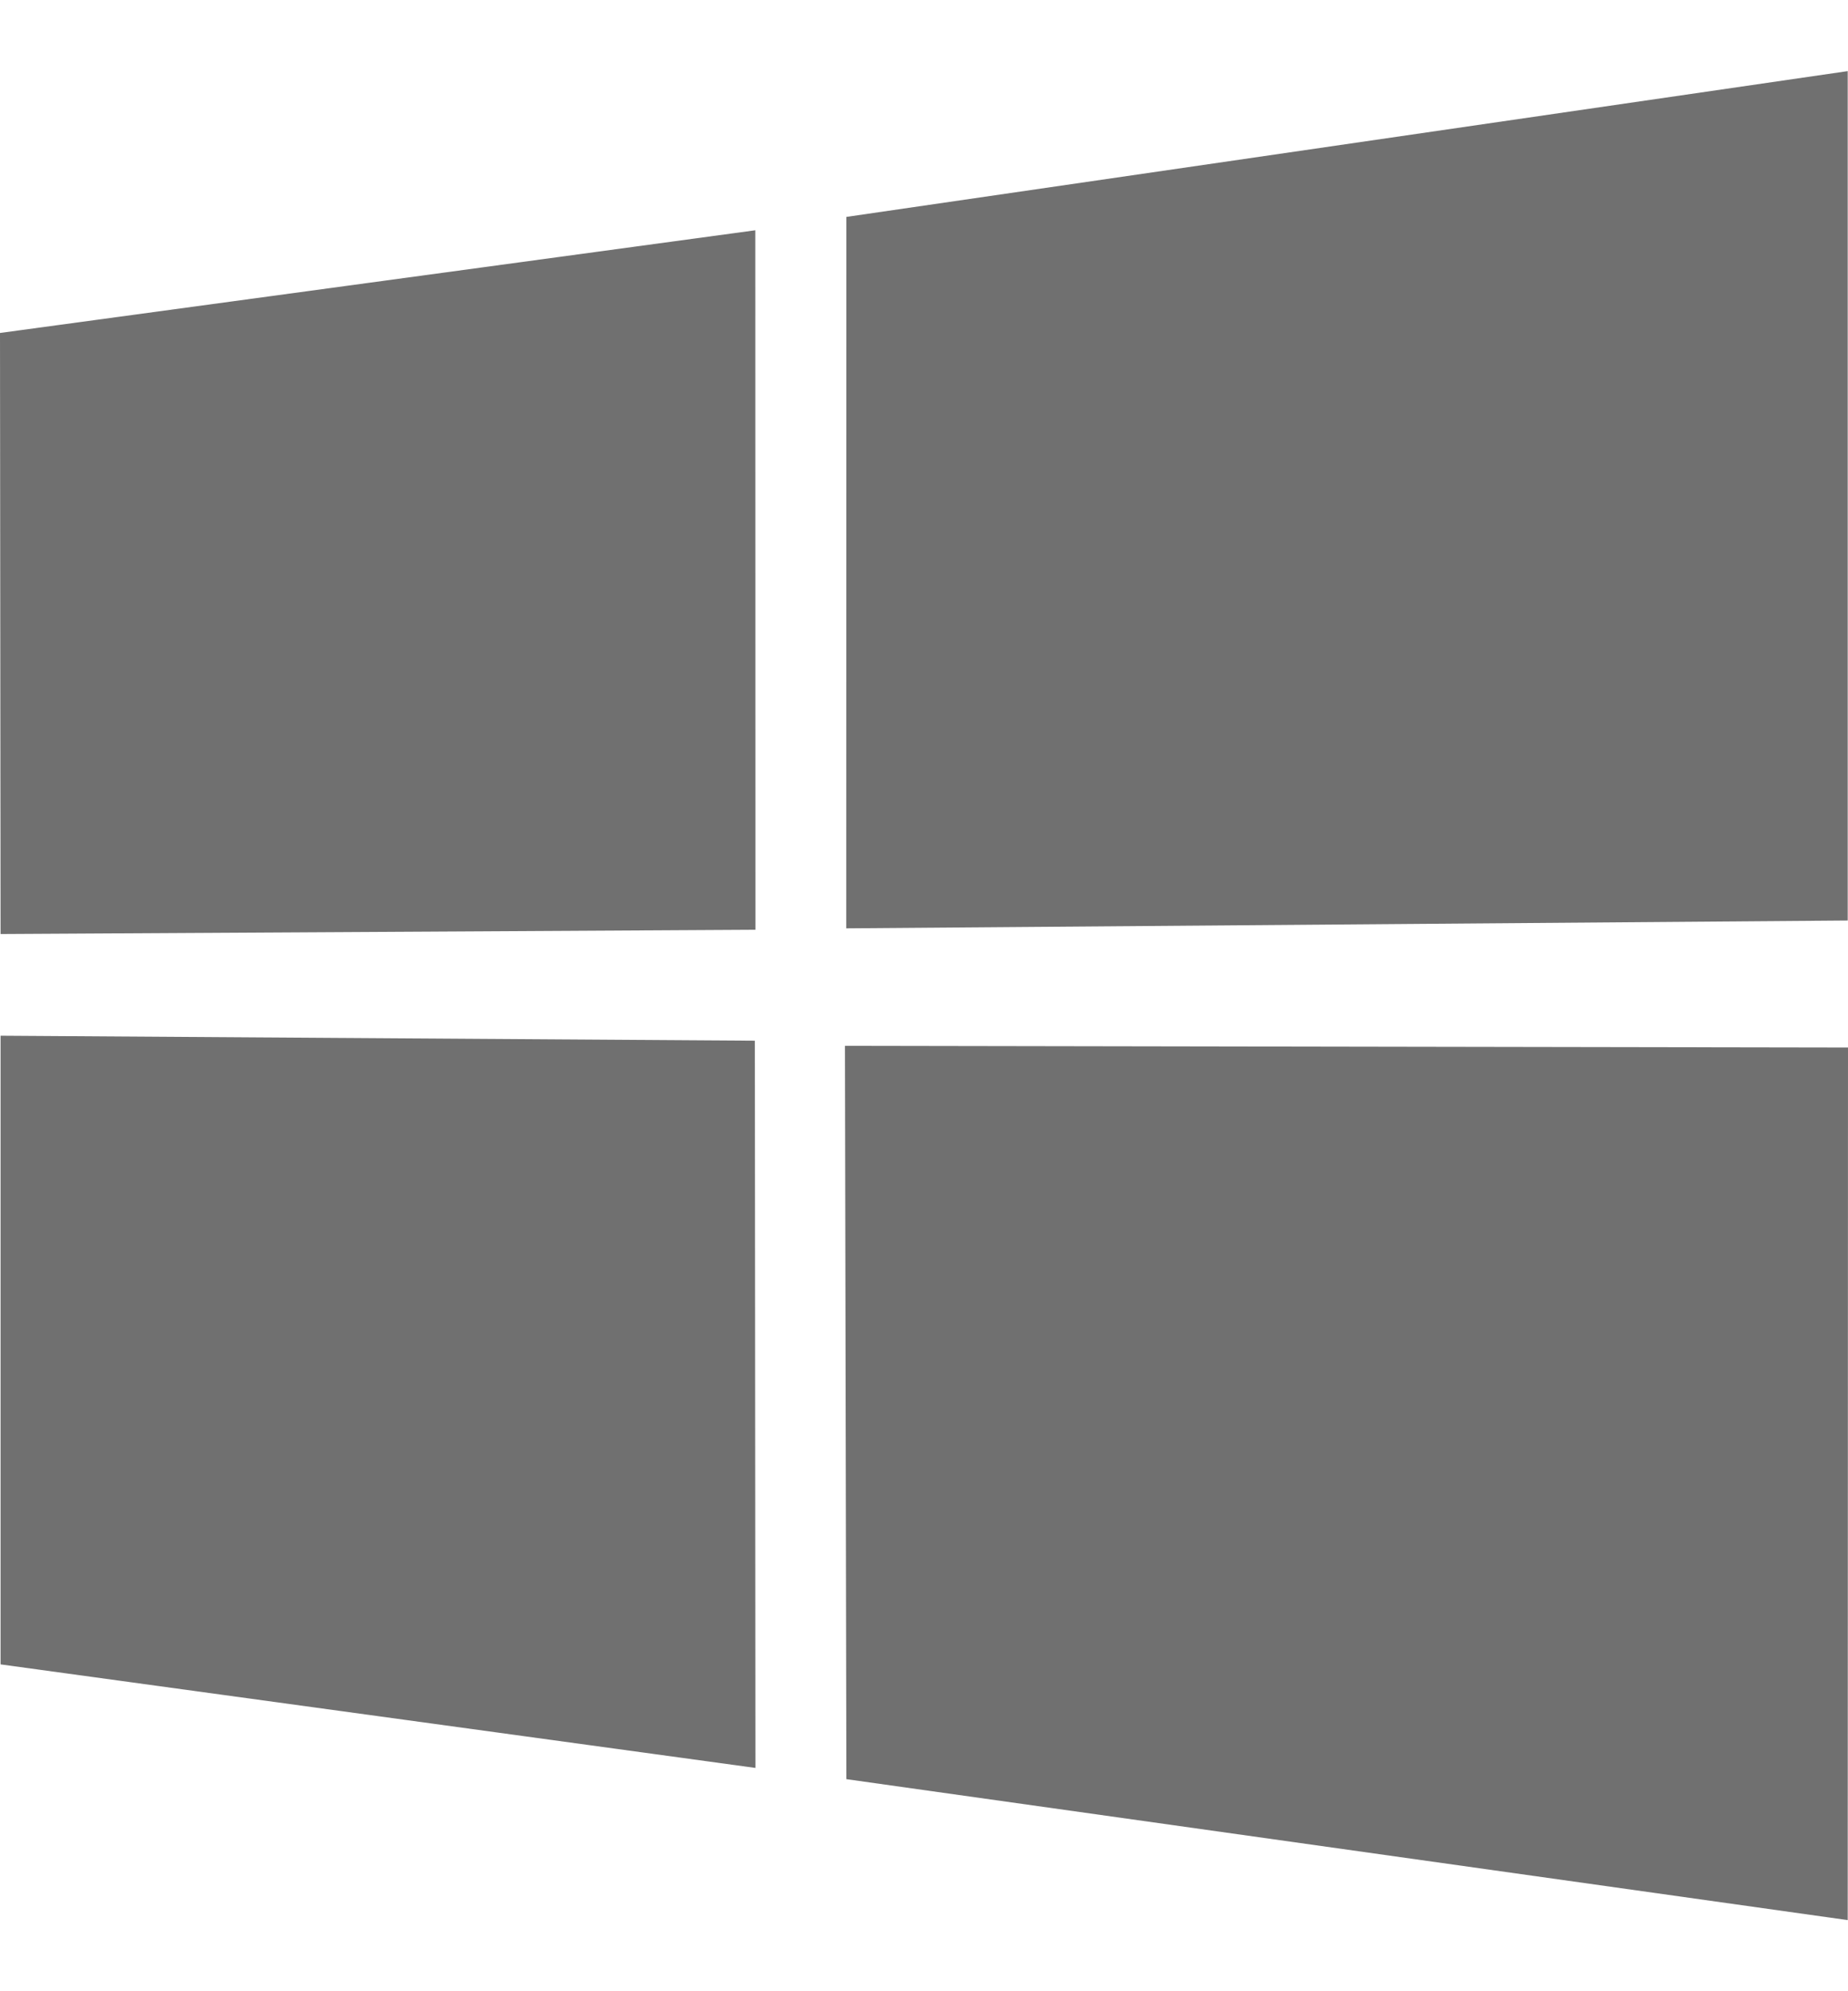 <svg width="13" height="14" viewBox="0 0 13 14" fill="none" xmlns="http://www.w3.org/2000/svg">
<path d="M0 2.341L5.313 1.619L5.314 6.537L0.004 6.567L0 2.341ZM5.31 7.317L5.314 12.43L0.004 11.702L0.004 7.282L5.31 7.317ZM5.954 1.525L12.998 0.5L12.998 6.472L5.953 6.527L5.954 1.525ZM13 7.365L12.998 13.5L5.954 12.509L5.944 7.353L13 7.365Z" fill="#111111" fill-opacity="0.6"/>
</svg>
